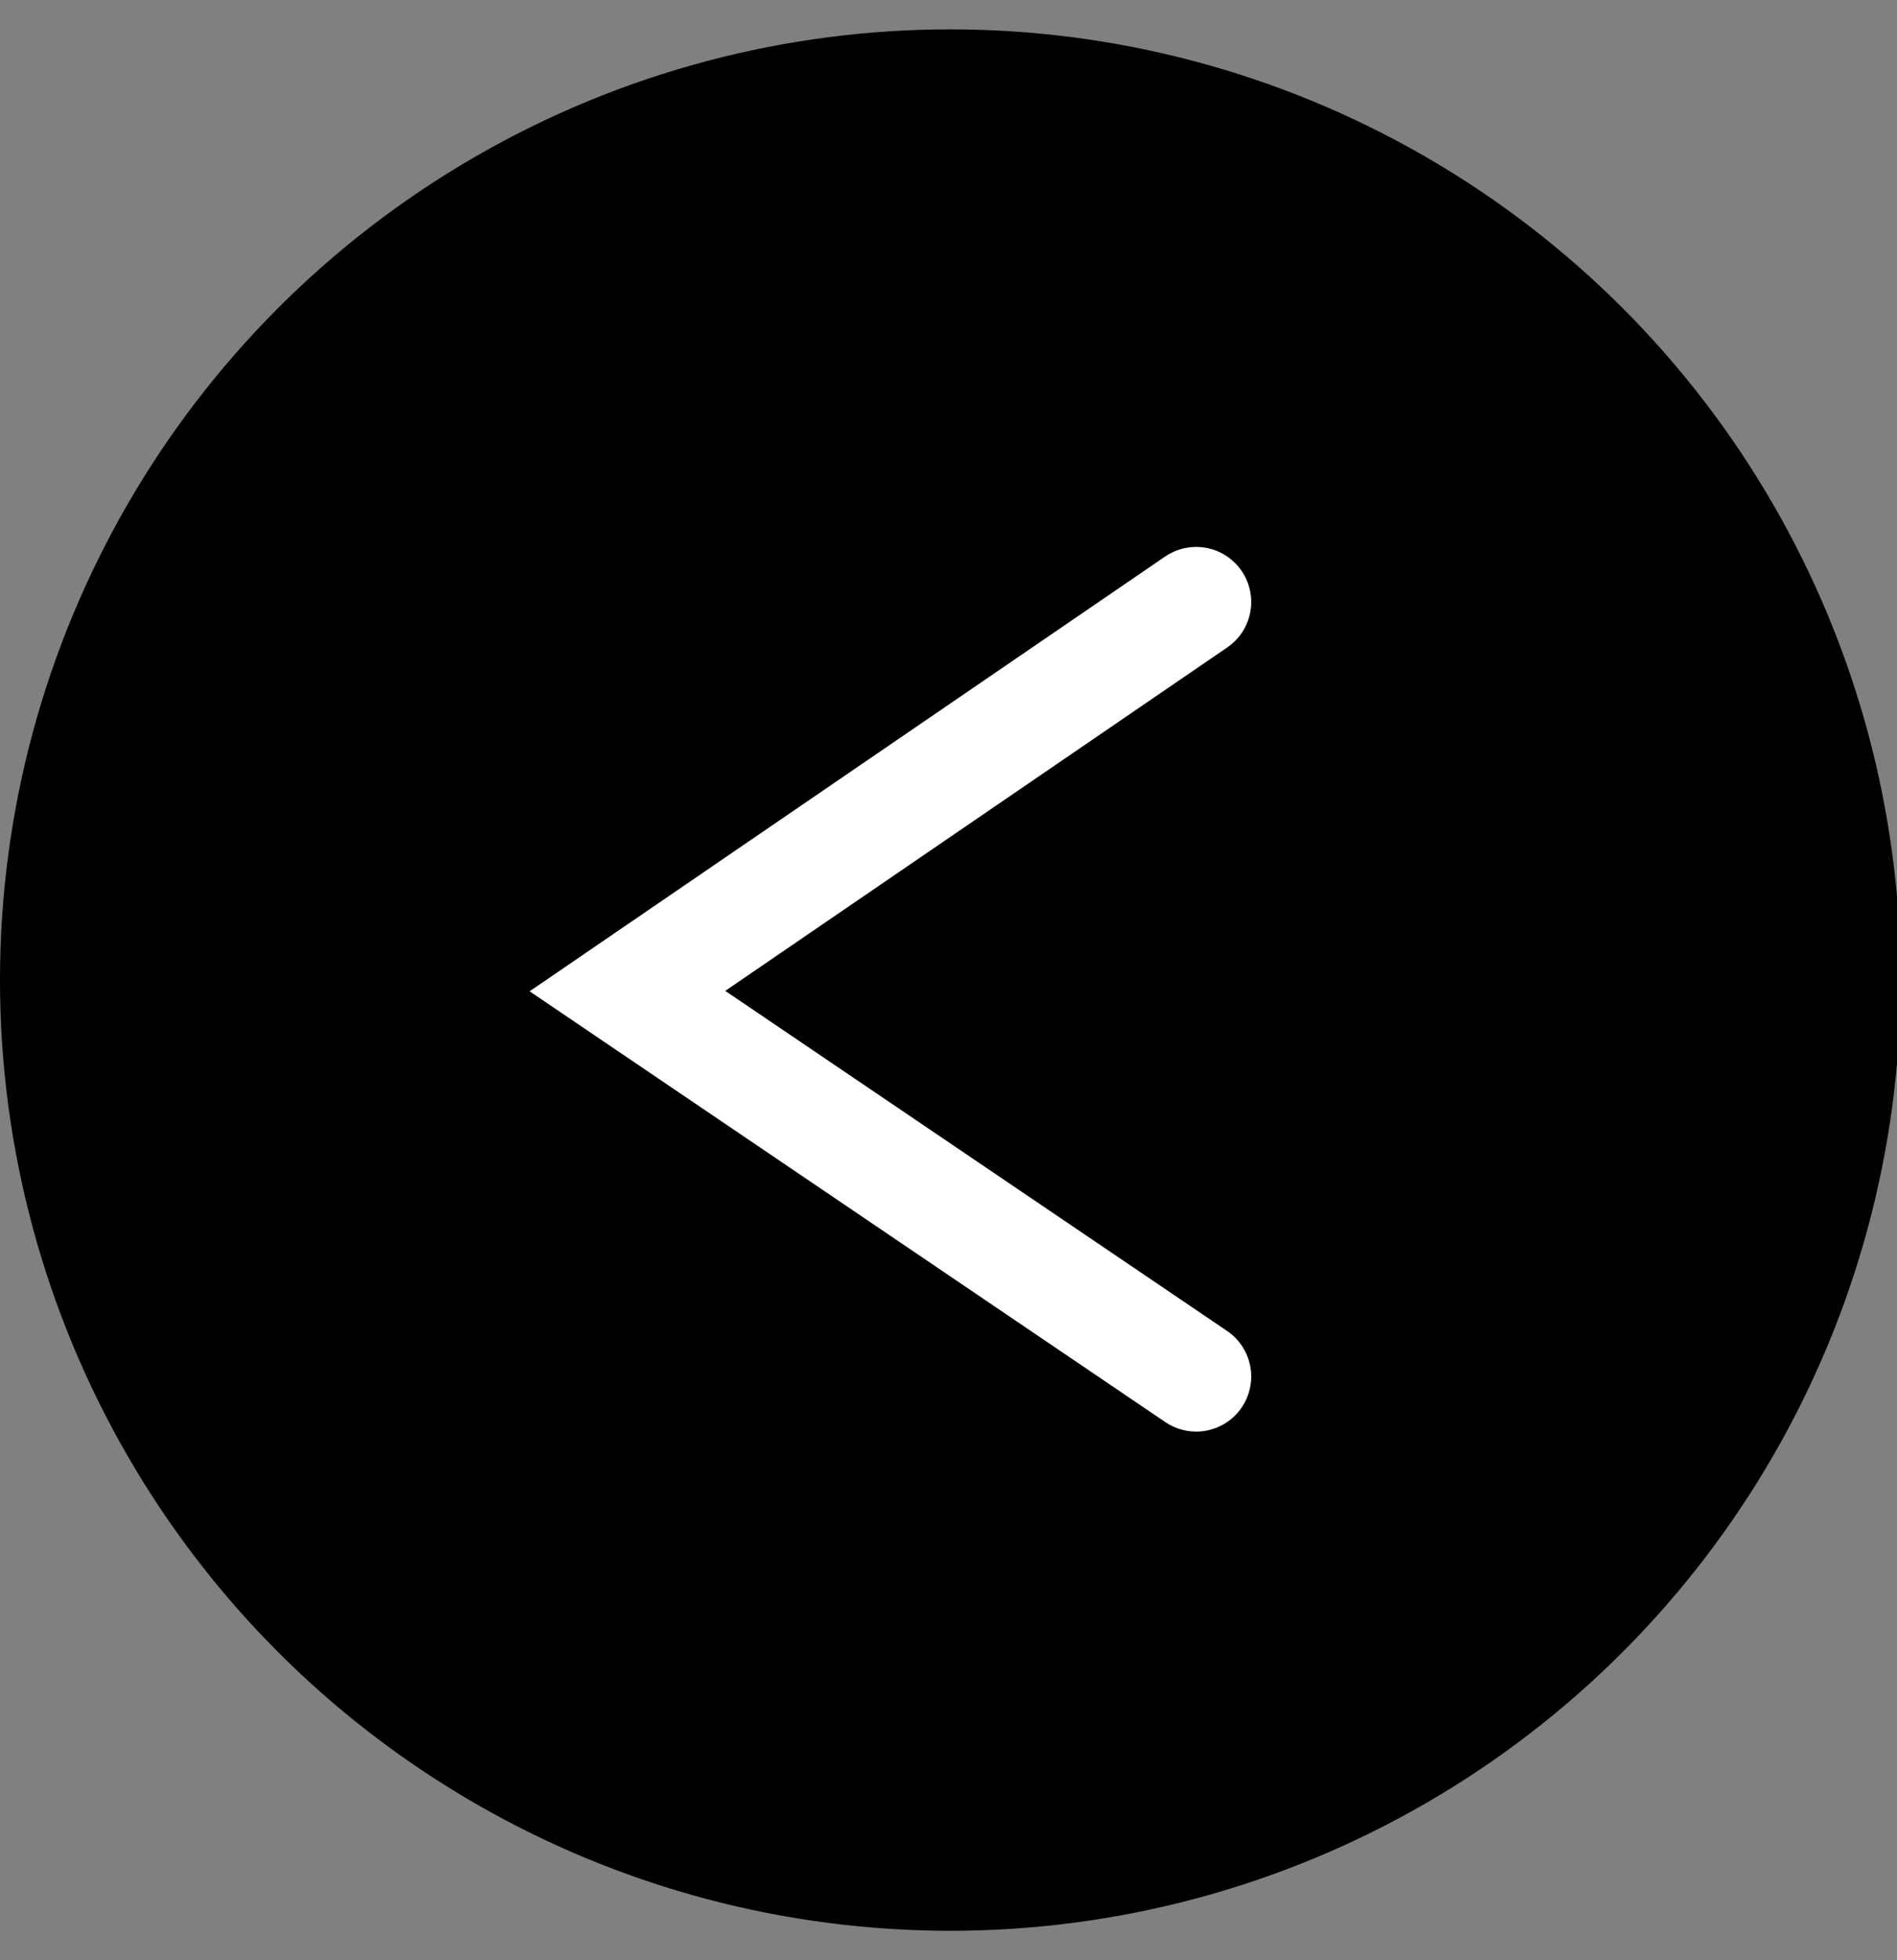 <?xml version="1.0" encoding="utf-8"?>
<!-- Generator: Adobe Illustrator 28.2.0, SVG Export Plug-In . SVG Version: 6.00 Build 0)  -->
<svg version="1.1" id="Layer_1" xmlns="http://www.w3.org/2000/svg" xmlns:xlink="http://www.w3.org/1999/xlink" x="0px" y="0px"
	 viewBox="0 0 51.7 53.4" style="enable-background:new 0 0 51.7 53.4;" xml:space="preserve">
<rect x="0" y="0" width="51.7" height="53.4" fill="#808080" stroke="none"/>
<style type="text/css">
	.st0{fill:none;stroke:#FFFFFF;stroke-width:3;stroke-linecap:round;stroke-miterlimit:10;}
</style>
<circle cx="25.9" cy="26.7" r="25.9"/>
<polyline class="st0" points="32.6,37.5 17.1,27 32.6,16.4 "/>
</svg>
